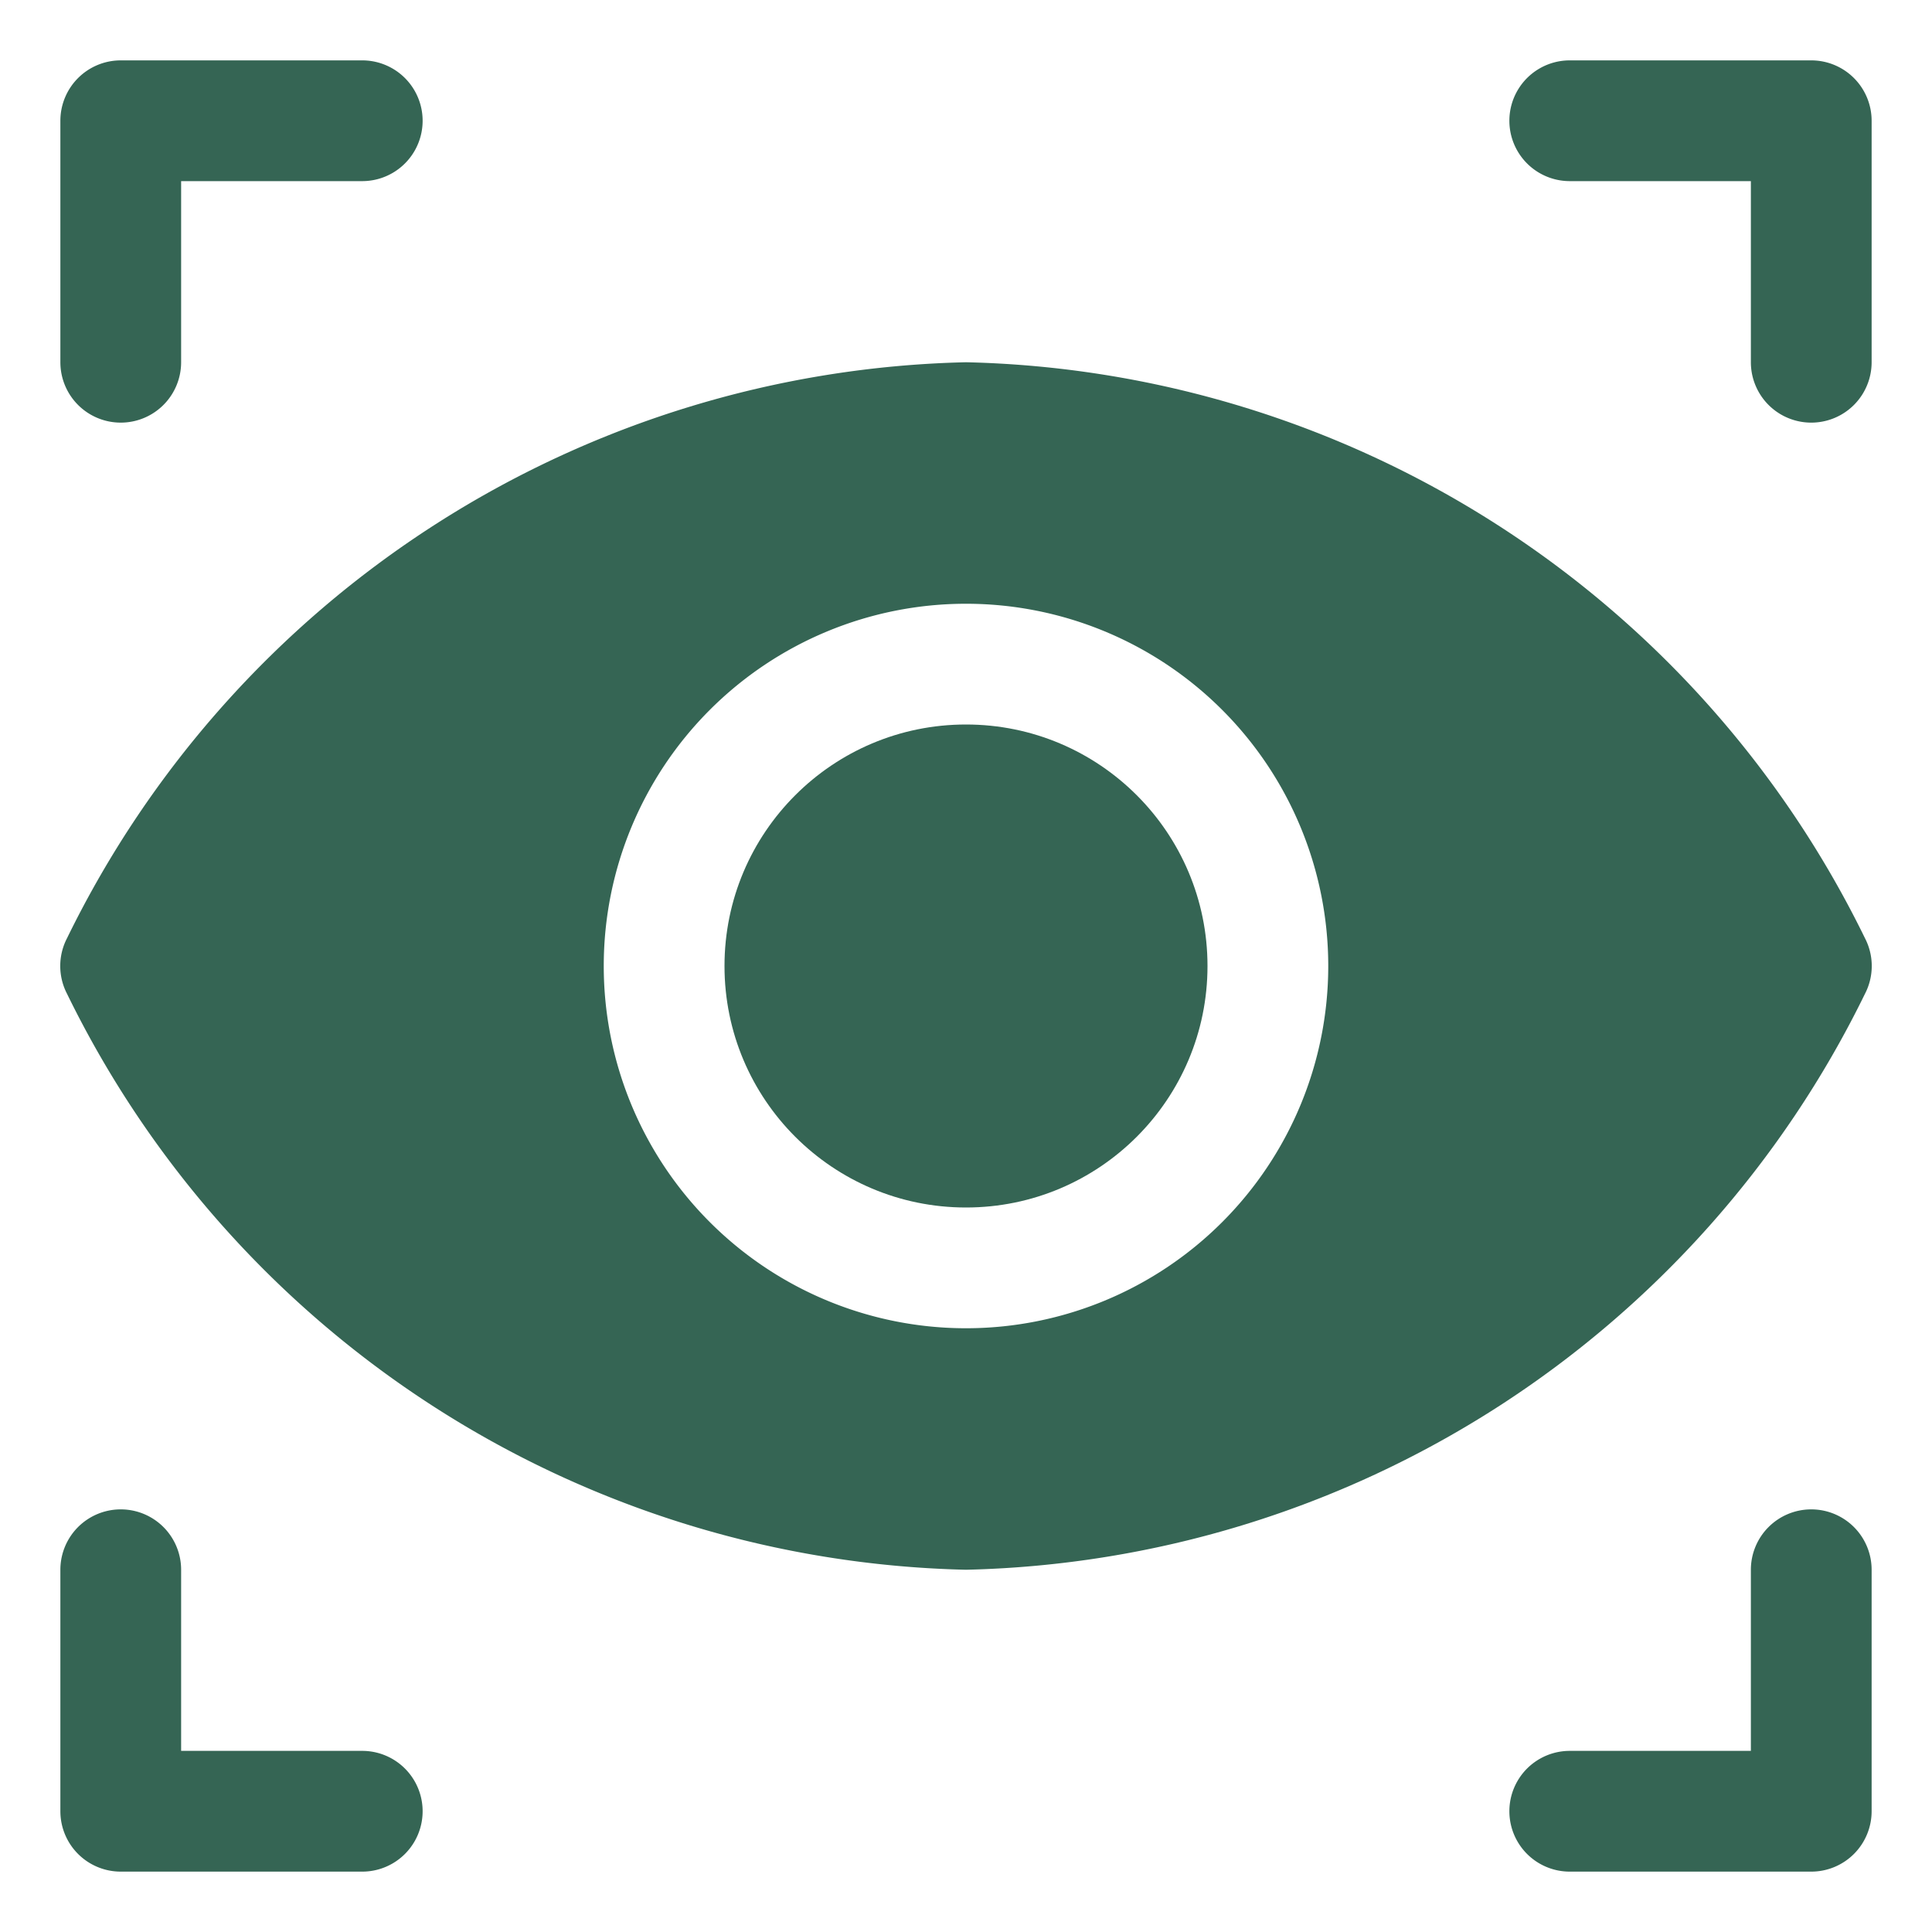 <?xml version="1.0" encoding="UTF-8"?> <svg xmlns="http://www.w3.org/2000/svg" xmlns:xlink="http://www.w3.org/1999/xlink" xmlns:svgjs="http://svgjs.com/svgjs" width="512" height="512" x="0" y="0" viewBox="0 0 32 32" style="enable-background:new 0 0 512 512" xml:space="preserve" class=""> <g> <path xmlns="http://www.w3.org/2000/svg" d="M2,7A1,1,0,0,0,3,6V3H6A1,1,0,0,0,6,1H2A1,1,0,0,0,1,2V6A1,1,0,0,0,2,7Z" fill="#356554" data-original="#000000" class=""></path> <path xmlns="http://www.w3.org/2000/svg" d="M26,3h3V6a1,1,0,0,0,2,0V2a1,1,0,0,0-1-1H26a1,1,0,0,0,0,2Z" fill="#356554" data-original="#000000" class=""></path> <path xmlns="http://www.w3.org/2000/svg" d="M6,29H3V26a1,1,0,0,0-2,0v4a1,1,0,0,0,1,1H6a1,1,0,0,0,0-2Z" fill="#356554" data-original="#000000" class=""></path> <path xmlns="http://www.w3.org/2000/svg" d="M30,25a1,1,0,0,0-1,1v3H26a1,1,0,0,0,0,2h4a1,1,0,0,0,1-1V26A1,1,0,0,0,30,25Z" fill="#356554" data-original="#000000" class=""></path> <circle xmlns="http://www.w3.org/2000/svg" cx="16" cy="16" r="4" fill="#356554" data-original="#000000" class=""></circle> <path xmlns="http://www.w3.org/2000/svg" d="M30.89,16.46a1,1,0,0,0,0-.92A17,17,0,0,0,16,6,17,17,0,0,0,1.11,15.54a1,1,0,0,0,0,.92A17,17,0,0,0,16,26,17,17,0,0,0,30.89,16.46ZM16,22a6,6,0,1,1,6-6A6,6,0,0,1,16,22Z" fill="#356554" data-original="#000000" class=""></path> </g> </svg> 